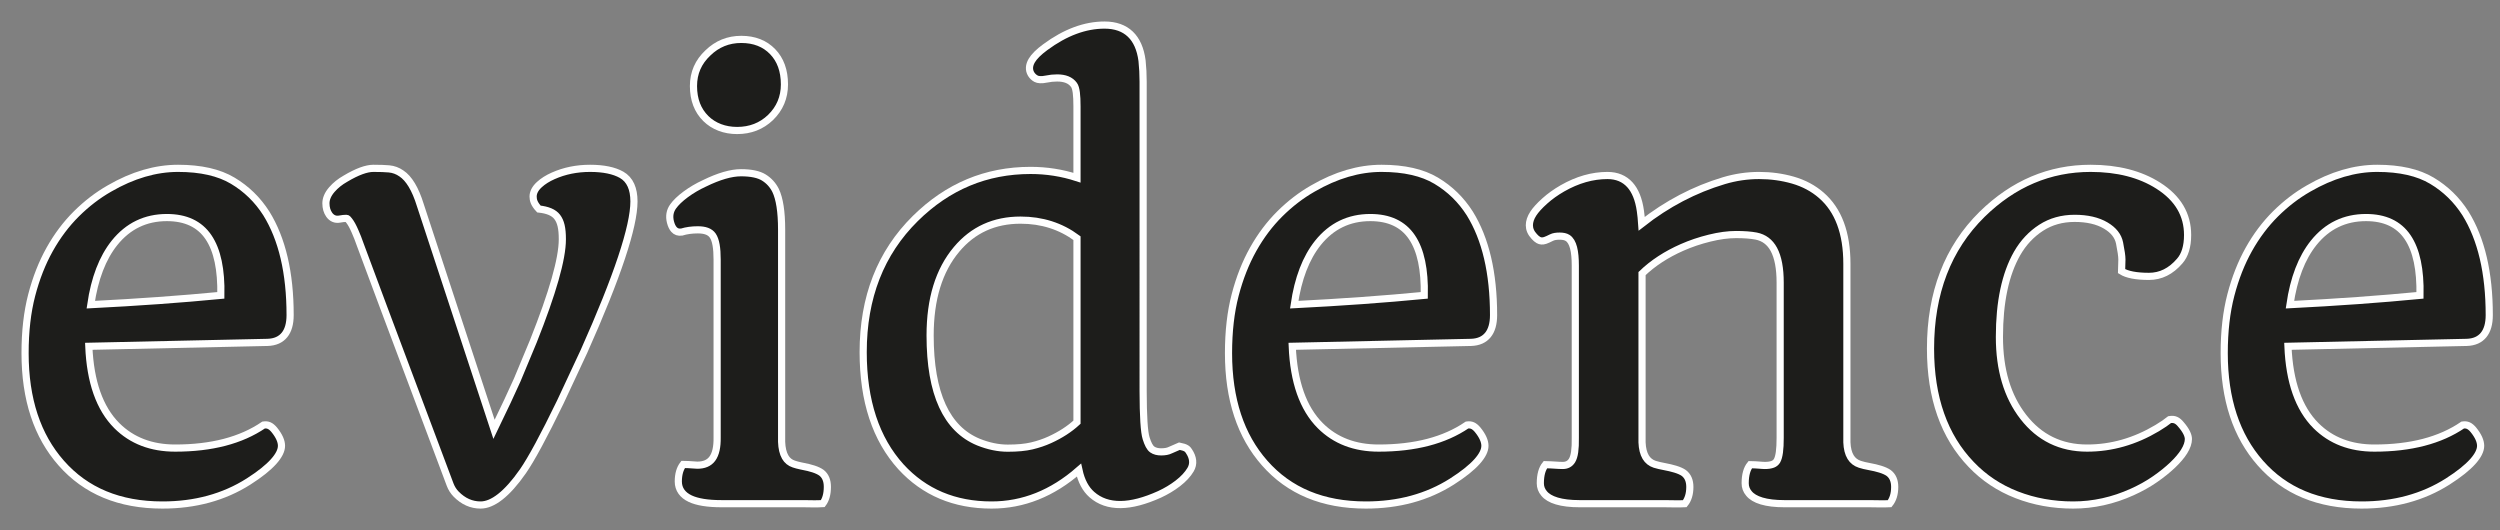 <?xml version="1.0" encoding="UTF-8"?>
<svg width="349px" height="74px" viewBox="0 0 349 74" version="1.1" xmlns="http://www.w3.org/2000/svg" xmlns:xlink="http://www.w3.org/1999/xlink">
    <rect x="0" y="0" width="349" height="74" fill="#808080" stroke="none"/>
    <title>Group</title>
    <g id="Symbols" stroke="none" stroke-width="1" fill="none" fill-rule="evenodd">
        <g id="Group" fill="#1D1D1B" stroke="#FFFFFF" transform="translate(2, 2)">
            <path d="M329.863,21.5 C333.036,21.5 335.575,22.083 337.487,23.224 C339.403,24.367 340.966,25.888 342.179,27.793 C344.384,31.352 345.5,36.081 345.5,41.99 C345.5,43.213 345.225,44.125 344.724,44.747 C344.196,45.402 343.414,45.767 342.348,45.797 L317.396,46.343 C317.605,51.303 318.894,55.007 321.316,57.428 C323.414,59.517 326.132,60.552 329.462,60.552 C334.523,60.552 338.639,59.487 341.8,57.332 C342.389,57.245 342.799,57.43 343.272,57.986 C343.979,58.85 344.296,59.606 344.296,60.234 C344.296,61.505 342.875,63.197 339.687,65.227 C336.255,67.406 332.252,68.5 327.675,68.5 C321.675,68.5 316.971,66.539 313.549,62.646 C310.194,58.848 308.5,53.739 308.5,47.304 C308.5,44.259 308.811,41.554 309.428,39.189 C310.047,36.816 310.885,34.69 311.938,32.81 C312.995,30.922 314.239,29.269 315.669,27.85 C317.1,26.431 318.636,25.253 320.275,24.317 C323.521,22.435 326.718,21.5 329.863,21.5 Z M328.295,28.371 C325.316,28.371 322.881,29.548 320.988,31.9 C319.304,34.005 318.206,36.885 317.674,40.532 C324.258,40.198 330.311,39.765 335.831,39.232 C335.904,35.65 335.343,32.935 334.1,31.106 C332.852,29.267 330.908,28.371 328.295,28.371 Z" id="Shape" fill-rule="nonzero"></path>
            <path d="M289.847,21.5 C293.629,21.5 296.777,22.313 299.296,23.919 C302.037,25.66 303.388,27.963 303.388,30.806 C303.388,32.421 303.004,33.625 302.293,34.438 C301.06,35.878 299.623,36.582 297.997,36.582 C296.195,36.582 294.925,36.325 294.173,35.853 L294.218,34.218 C294.217,33.765 294.105,33.002 293.891,31.926 C293.692,30.927 293.039,30.123 291.971,29.49 C290.827,28.811 289.373,28.482 287.617,28.482 C285.859,28.482 284.3,28.918 282.942,29.795 C281.572,30.682 280.458,31.871 279.601,33.358 C277.938,36.269 277.119,40.164 277.119,45.037 C277.119,49.614 278.224,53.342 280.461,56.212 C282.71,59.105 285.676,60.552 289.36,60.552 C292.768,60.552 296.03,59.62 299.143,57.763 C299.893,57.308 300.474,56.913 300.885,56.577 C301.547,56.464 301.979,56.668 302.449,57.241 C303.186,58.091 303.5,58.781 303.5,59.287 C303.5,59.795 303.311,60.382 302.899,61.039 C302.531,61.626 302,62.253 301.303,62.918 C300.624,63.566 299.812,64.22 298.864,64.88 C297.916,65.541 296.853,66.138 295.674,66.672 C292.984,67.891 290.229,68.5 287.411,68.5 C284.598,68.5 281.971,68.023 279.529,67.073 C277.073,66.116 274.958,64.707 273.186,62.848 C269.408,58.924 267.5,53.538 267.5,46.672 C267.5,38.891 269.906,32.645 274.695,27.922 C279.068,23.637 284.12,21.5 289.847,21.5 Z" id="Path" fill-rule="nonzero"></path>
            <path d="M243.562,22.5 C245.214,22.5 246.788,22.715 248.286,23.144 C249.814,23.582 251.139,24.292 252.26,25.269 C254.615,27.311 255.826,30.488 255.826,34.838 L255.826,59.755 C255.86,60.604 256.027,61.295 256.349,61.82 C256.646,62.305 257.079,62.636 257.645,62.819 C257.999,62.936 258.436,63.04 258.956,63.133 C259.525,63.235 260.036,63.356 260.489,63.497 C260.983,63.65 261.368,63.828 261.65,64.022 C262.199,64.436 262.5,65.07 262.5,65.978 C262.5,66.975 262.251,67.748 261.792,68.315 C260.812,68.369 260.055,68.316 259.017,68.316 L247.123,68.316 C244.497,68.316 242.878,67.785 242.149,66.882 C241.801,66.472 241.627,65.999 241.627,65.463 C241.627,64.283 241.882,63.427 242.335,62.869 C243.42,62.886 243.921,62.978 244.383,62.978 C244.82,62.978 245.189,62.925 245.488,62.809 C245.732,62.715 245.923,62.557 246.063,62.334 C246.382,61.787 246.511,60.714 246.511,59.14 L246.511,37.449 C246.511,35.47 246.227,33.922 245.63,32.814 C245.078,31.792 244.253,31.169 243.152,30.954 C242.406,30.812 241.474,30.743 240.356,30.743 C239.236,30.743 238.002,30.91 236.654,31.243 C235.291,31.579 234.014,32.01 232.821,32.538 C230.616,33.51 228.751,34.725 227.228,36.189 L227.228,59.755 C227.262,60.606 227.427,61.297 227.743,61.823 C228.035,62.307 228.458,62.638 229,62.816 C229.382,62.934 229.829,63.039 230.342,63.133 C230.896,63.235 231.404,63.356 231.868,63.496 C232.377,63.649 232.77,63.828 233.052,64.022 C233.601,64.436 233.902,65.07 233.902,65.978 C233.902,66.975 233.653,67.748 233.194,68.315 C232.213,68.369 231.457,68.316 230.419,68.316 L218.525,68.316 C215.899,68.316 214.28,67.785 213.551,66.882 C213.203,66.472 213.029,65.999 213.029,65.463 C213.029,64.283 213.284,63.427 213.737,62.869 C214.832,62.89 215.458,62.978 216.157,62.978 C216.726,62.978 217.159,62.754 217.449,62.293 C217.804,61.729 217.936,60.671 217.913,59.14 L217.913,35.096 C217.913,33.073 217.621,31.722 216.84,31.216 C216.56,31.039 216.186,30.963 215.729,30.963 C215.255,30.963 214.875,31.023 214.595,31.166 C214.234,31.35 213.939,31.481 213.712,31.56 C213.333,31.692 213.018,31.653 212.757,31.503 C212.569,31.395 212.377,31.235 212.188,31.019 C211.717,30.52 211.5,29.993 211.5,29.452 C211.5,28.939 211.674,28.393 212.047,27.819 C212.376,27.314 212.905,26.727 213.642,26.065 C214.363,25.418 215.186,24.828 216.114,24.294 C218.21,23.095 220.307,22.5 222.403,22.5 C223.718,22.5 224.757,22.94 225.532,23.795 C226.27,24.608 226.771,25.821 226.999,27.452 C227.081,28.036 227.142,28.63 227.182,29.234 C230.725,26.452 234.553,24.447 238.666,23.219 C240.279,22.74 241.911,22.5 243.562,22.5 Z" id="Path" fill-rule="nonzero"></path>
            <path d="M190.863,21.5 C194.036,21.5 196.575,22.083 198.487,23.224 C200.403,24.367 201.966,25.888 203.179,27.793 C205.384,31.352 206.5,36.081 206.5,41.99 C206.5,43.213 206.225,44.125 205.724,44.747 C205.196,45.402 204.414,45.767 203.348,45.797 L178.396,46.343 C178.605,51.303 179.894,55.007 182.316,57.428 C184.414,59.517 187.132,60.552 190.462,60.552 C195.523,60.552 199.639,59.487 202.8,57.332 C203.389,57.245 203.799,57.43 204.272,57.986 C204.979,58.85 205.296,59.606 205.296,60.234 C205.296,61.505 203.875,63.197 200.687,65.227 C197.255,67.406 193.252,68.5 188.675,68.5 C182.675,68.5 177.971,66.539 174.549,62.646 C171.194,58.848 169.5,53.739 169.5,47.304 C169.5,44.259 169.811,41.554 170.428,39.189 C171.047,36.816 171.885,34.69 172.938,32.81 C173.995,30.922 175.239,29.269 176.669,27.85 C178.1,26.431 179.636,25.253 181.275,24.317 C184.521,22.435 187.718,21.5 190.863,21.5 Z M189.295,28.371 C186.316,28.371 183.881,29.548 181.988,31.9 C180.304,34.005 179.206,36.885 178.674,40.532 C185.258,40.198 191.311,39.765 196.831,39.232 C196.904,35.65 196.343,32.935 195.1,31.106 C193.852,29.267 191.908,28.371 189.295,28.371 Z" id="Shape" fill-rule="nonzero"></path>
            <path d="M152.192,1.5 C153.729,1.5 154.926,1.937 155.8,2.773 C156.659,3.596 157.215,4.822 157.429,6.473 C157.53,7.411 157.58,8.388 157.58,9.415 L157.581,52.639 C157.59,56.116 157.721,58.298 157.998,59.18 C158.246,59.965 158.511,60.506 158.856,60.747 C159.184,60.977 159.6,61.081 160.095,61.081 C160.62,61.081 161.053,61.005 161.389,60.833 L162.65,60.284 C163.63,60.474 163.787,60.703 163.964,60.969 C164.275,61.429 164.444,61.869 164.488,62.284 C164.536,62.737 164.441,63.166 164.199,63.571 C163.804,64.233 163.213,64.872 162.421,65.482 C161.657,66.069 160.805,66.581 159.86,67.017 C157.798,67.949 155.997,68.416 154.459,68.435 C152.839,68.456 151.498,67.987 150.429,67.048 C149.563,66.291 148.951,65.158 148.62,63.631 C144.9,66.883 140.832,68.5 136.423,68.5 C131.247,68.5 127.034,66.72 123.775,63.171 C120.271,59.302 118.5,53.97 118.5,47.156 C118.5,39.506 120.933,33.291 125.78,28.502 C130.314,24.026 135.676,21.791 141.863,21.791 C144.106,21.791 146.267,22.13 148.347,22.807 L148.347,12.846 C148.347,11.297 148.241,10.284 147.926,9.854 C147.445,9.183 146.648,8.882 145.575,8.882 C145.071,8.882 144.572,8.934 144.079,9.038 C143.379,9.185 142.909,9.133 142.639,8.99 C142.351,8.837 142.123,8.624 141.95,8.346 C141.772,8.052 141.696,7.738 141.718,7.404 C141.738,7.105 141.84,6.785 142.039,6.449 C142.371,5.89 142.991,5.264 143.918,4.586 C146.714,2.52 149.475,1.5 152.192,1.5 Z M140.466,28.73 C136.802,28.73 133.829,30.083 131.549,32.795 C129.067,35.741 127.844,39.759 127.844,44.832 C127.844,48.888 128.411,52.171 129.563,54.676 C130.681,57.108 132.354,58.792 134.592,59.717 C135.994,60.279 137.359,60.564 138.683,60.564 C140.022,60.564 141.141,60.46 142.041,60.246 C142.94,60.032 143.779,59.748 144.559,59.392 C146.047,58.713 147.31,57.896 148.347,56.938 L148.347,31.246 C146.077,29.567 143.449,28.73 140.466,28.73 Z" id="Shape" fill-rule="nonzero"></path>
            <path d="M101.446,22.114 C102.886,22.114 103.943,22.352 104.635,22.783 C105.348,23.228 105.893,23.826 106.273,24.584 C106.821,25.717 107.113,27.541 107.113,30.067 L107.113,59.685 C107.146,60.559 107.305,61.266 107.611,61.8 C107.888,62.281 108.288,62.608 108.821,62.781 C109.091,62.874 109.412,62.959 109.774,63.036 C110.636,63.201 111.124,63.323 111.558,63.464 C112.036,63.62 112.41,63.801 112.683,63.998 C113.209,64.413 113.5,65.049 113.5,65.961 C113.5,66.989 113.271,67.764 112.859,68.304 C111.866,68.368 111.14,68.315 110.165,68.315 L98.718,68.315 C96.779,68.315 95.33,68.073 94.361,67.618 C93.811,67.36 93.404,67.031 93.13,66.644 C92.841,66.237 92.692,65.763 92.692,65.219 C92.692,64.192 92.932,63.404 93.371,62.836 C94.444,62.847 94.916,62.939 95.345,62.939 C96.269,62.939 96.973,62.658 97.43,62.046 C97.923,61.385 98.132,60.386 98.111,59.064 L98.111,34.22 C98.111,32.635 97.929,31.514 97.499,30.888 C97.109,30.32 96.394,30.085 95.417,30.085 C94.587,30.085 93.834,30.188 93.161,30.396 C92.691,30.459 92.361,30.337 92.085,30.031 C91.889,29.812 91.717,29.476 91.595,29.002 C91.388,28.177 91.517,27.455 91.959,26.83 C92.342,26.289 92.933,25.717 93.739,25.123 C94.519,24.547 95.379,24.041 96.319,23.606 C98.364,22.603 100.075,22.114 101.446,22.114 Z M101.481,3.5 C103.31,3.5 104.765,4.079 105.86,5.21 C106.947,6.333 107.507,7.853 107.507,9.784 C107.507,11.607 106.858,13.148 105.557,14.411 C104.292,15.613 102.743,16.217 100.907,16.217 C100.029,16.217 99.223,16.075 98.487,15.795 C97.738,15.51 97.089,15.096 96.537,14.553 C95.395,13.427 94.809,11.916 94.809,10.007 C94.809,8.182 95.484,6.639 96.827,5.384 C98.12,4.128 99.671,3.5 101.481,3.5 Z" id="Shape" fill-rule="nonzero"></path>
            <path d="M80.372,21.5 C82.266,21.5 83.729,21.811 84.771,22.401 C85.355,22.732 85.795,23.22 86.087,23.871 C86.358,24.474 86.5,25.224 86.5,26.124 C86.5,29.625 84.195,36.593 79.532,47.032 L76.214,54.136 C73.915,58.876 72.177,62.092 71.002,63.79 C68.758,67.011 66.764,68.5 65.091,68.5 C63.819,68.5 62.678,67.999 61.674,66.975 C61.311,66.605 61.031,66.164 60.835,65.649 C52.72,44.04 48.542,32.883 48.299,32.176 C48.062,31.486 47.812,30.85 47.549,30.263 C47.267,29.619 47.003,29.134 46.749,28.812 C46.614,28.641 46.503,28.482 46.368,28.482 C46.08,28.482 45.759,28.517 45.405,28.585 C45.103,28.643 44.83,28.612 44.585,28.506 C44.35,28.405 44.136,28.231 43.955,27.972 C43.658,27.549 43.5,27.022 43.5,26.384 C43.5,25.762 43.762,25.116 44.333,24.459 C44.842,23.873 45.474,23.365 46.231,22.939 C47.864,21.963 49.163,21.5 50.12,21.5 C51.038,21.5 51.769,21.526 52.315,21.576 C52.935,21.634 53.513,21.848 54.039,22.215 C55.076,22.902 55.977,24.36 56.678,26.637 L66.965,57.939 C68.391,54.995 69.471,52.696 70.205,51.045 L72.458,45.633 C75.143,38.883 76.503,34.141 76.503,31.401 C76.503,29.841 76.283,28.94 75.785,28.285 C75.304,27.653 74.438,27.308 73.234,27.179 C72.567,26.463 72.423,25.961 72.423,25.437 C72.423,24.889 72.688,24.324 73.296,23.768 C73.805,23.301 74.45,22.892 75.233,22.546 C76.801,21.85 78.513,21.5 80.372,21.5 Z" id="Path" fill-rule="nonzero"></path>
            <path d="M22.863,21.5 C26.036,21.5 28.575,22.083 30.487,23.224 C32.403,24.367 33.966,25.888 35.179,27.793 C37.384,31.352 38.5,36.081 38.5,41.99 C38.5,43.213 38.225,44.125 37.724,44.747 C37.196,45.402 36.414,45.767 35.348,45.797 L10.396,46.343 C10.605,51.303 11.894,55.007 14.316,57.428 C16.414,59.517 19.132,60.552 22.462,60.552 C27.523,60.552 31.639,59.487 34.8,57.332 C35.389,57.245 35.799,57.43 36.272,57.986 C36.979,58.85 37.296,59.606 37.296,60.234 C37.296,61.505 35.875,63.197 32.687,65.227 C29.255,67.406 25.252,68.5 20.675,68.5 C14.675,68.5 9.971,66.539 6.549,62.646 C3.194,58.848 1.5,53.739 1.5,47.304 C1.5,44.259 1.811,41.554 2.428,39.189 C3.047,36.816 3.885,34.69 4.938,32.81 C5.995,30.922 7.239,29.269 8.669,27.85 C10.1,26.431 11.636,25.253 13.275,24.317 C16.521,22.435 19.718,21.5 22.863,21.5 Z M21.295,28.371 C18.316,28.371 15.881,29.548 13.988,31.9 C12.304,34.005 11.206,36.885 10.674,40.532 C17.258,40.198 23.311,39.765 28.831,39.232 C28.904,35.65 28.343,32.935 27.1,31.106 C25.852,29.267 23.908,28.371 21.295,28.371 Z" id="Shape" fill-rule="nonzero"></path>
        </g>
    </g>
</svg>